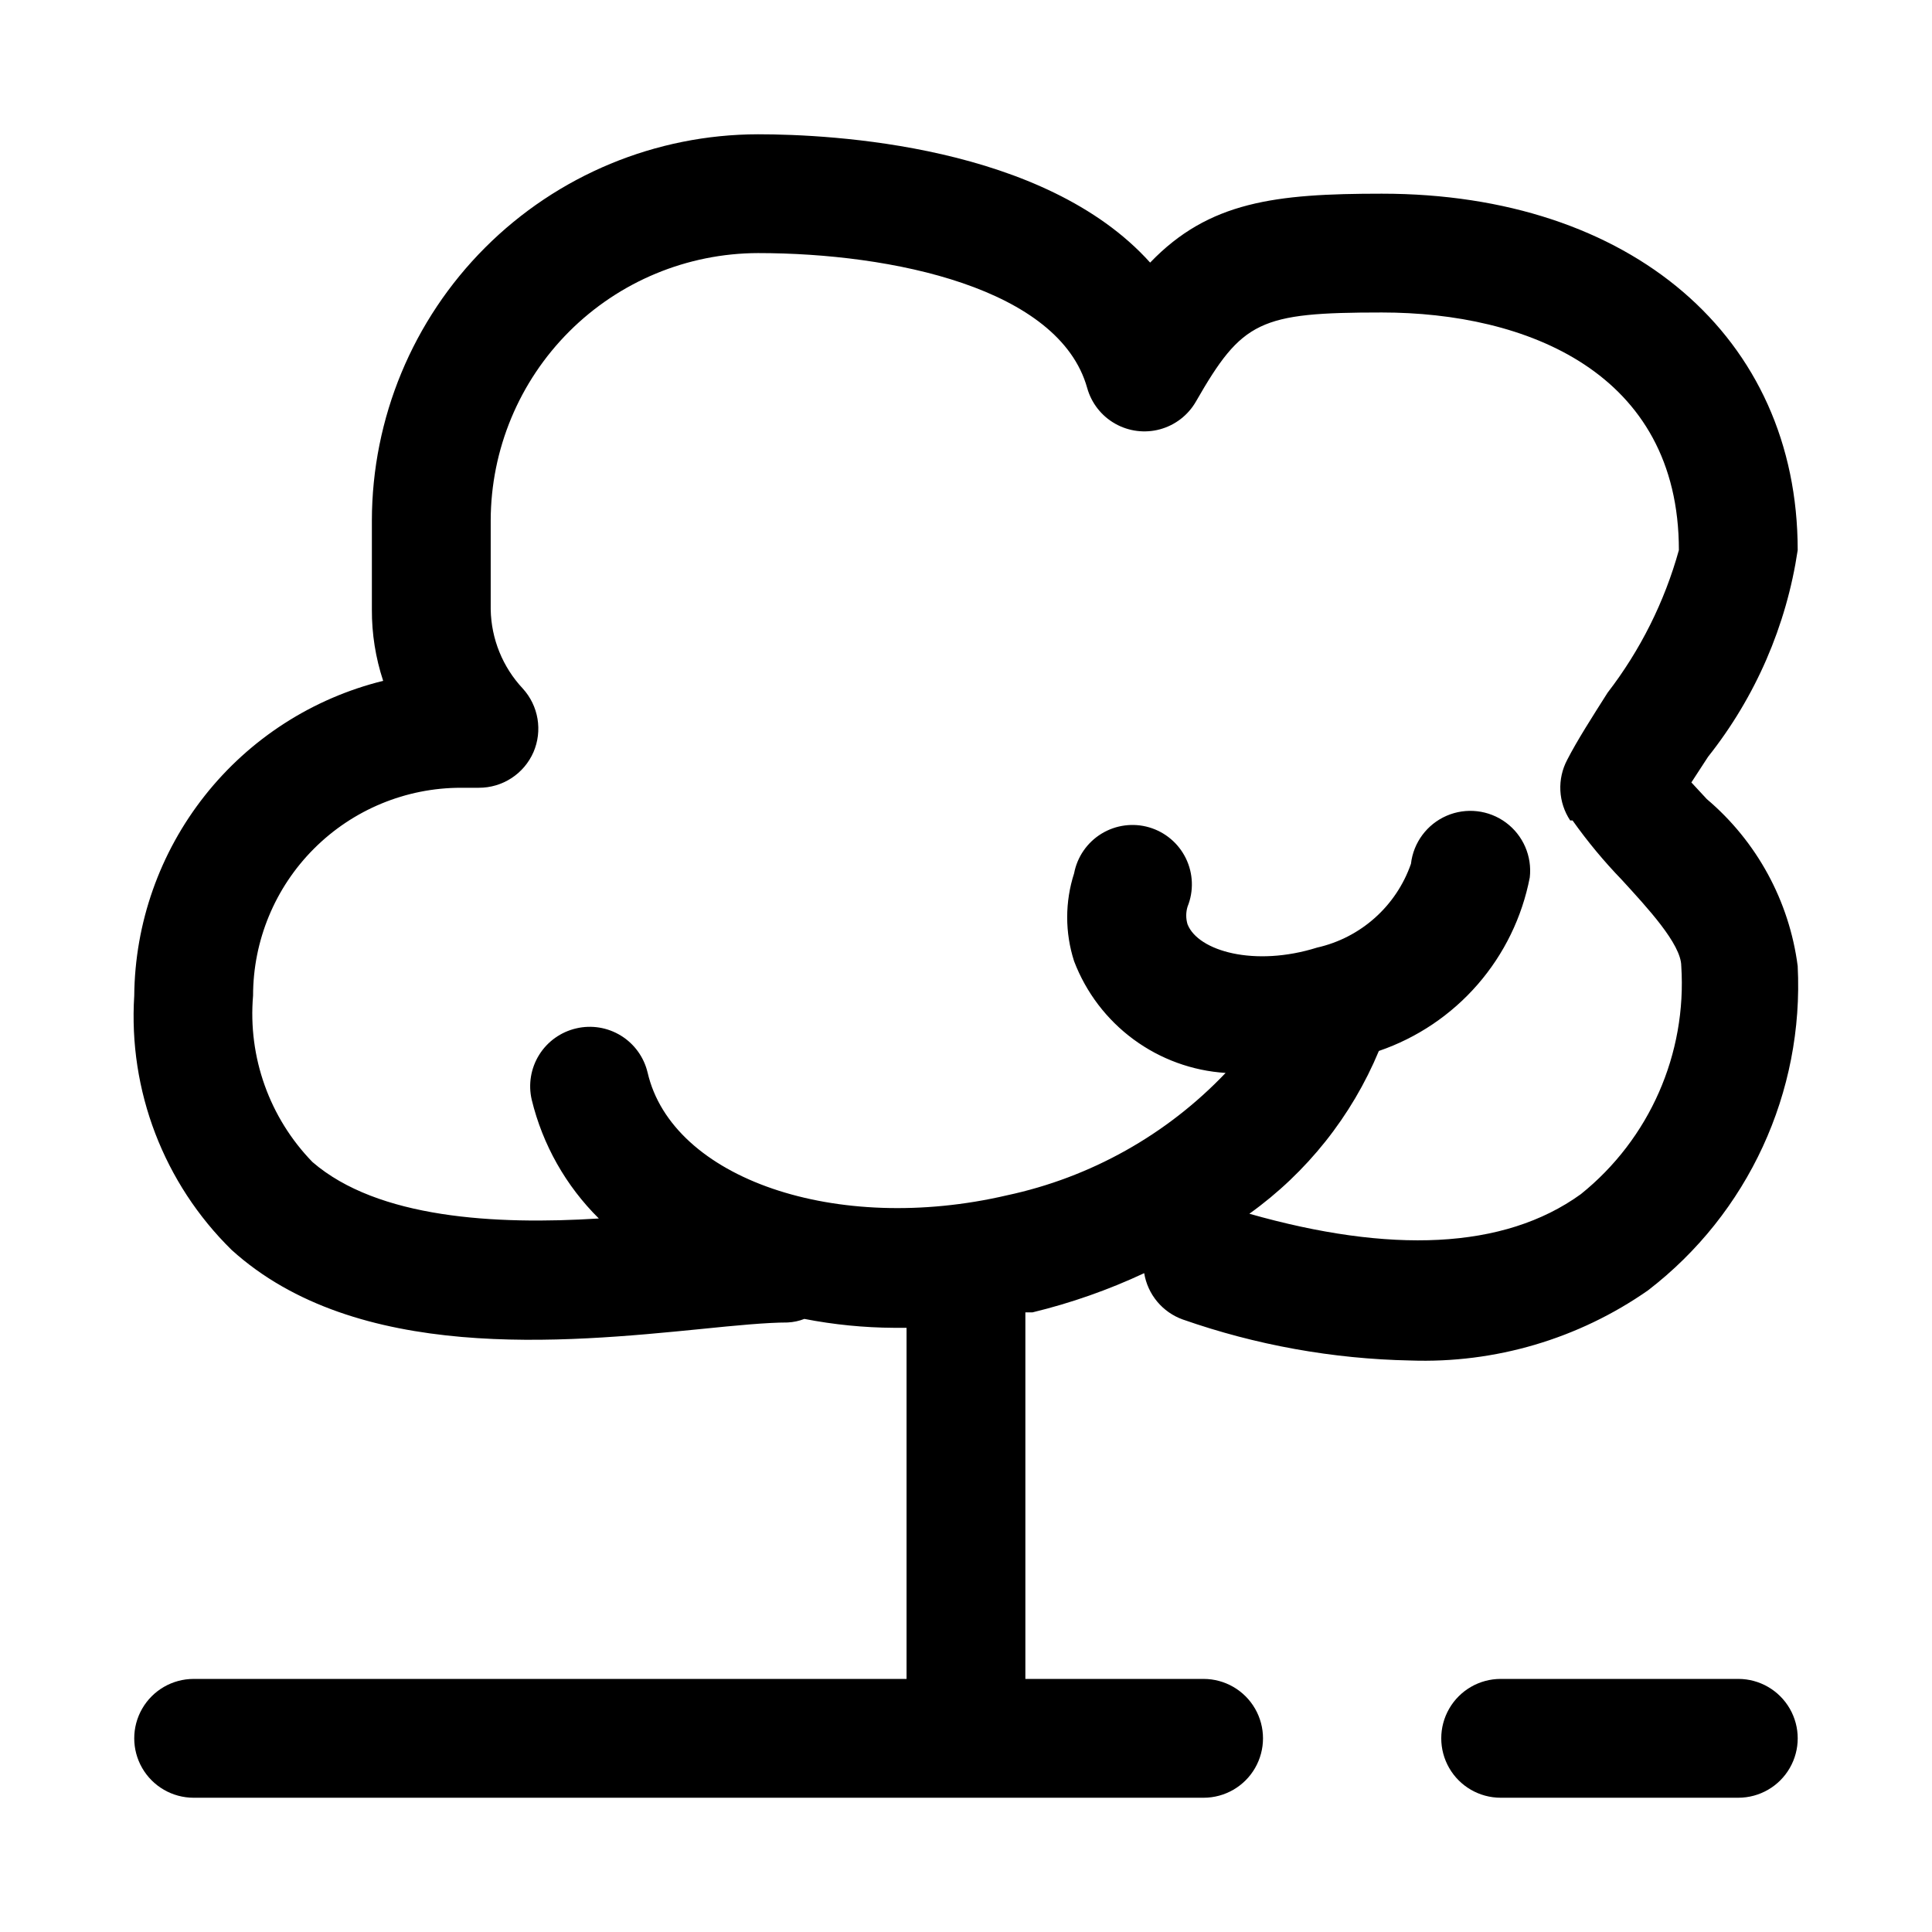 <?xml version="1.0" encoding="UTF-8"?>
<!-- Uploaded to: SVG Repo, www.svgrepo.com, Generator: SVG Repo Mixer Tools -->
<svg fill="#000000" width="800px" height="800px" version="1.1" viewBox="144 144 512 512" xmlns="http://www.w3.org/2000/svg">
 <g>
  <path d="m592.23 351.35 4.41-6.769h-0.004c12.59-15.863 20.789-34.758 23.773-54.789 0-56.52-44.242-94.465-110.21-94.465-28.184 0-45.816 2.047-61.402 18.262-28.023-31.172-84.387-34.004-103.91-34.004-27.129 0.043-53.133 10.836-72.316 30.02-19.184 19.184-29.977 45.188-30.02 72.316v23.617c-0.031 6.418 0.98 12.797 2.992 18.891-18.699 4.613-35.332 15.316-47.273 30.426-11.945 15.109-18.523 33.762-18.695 53.02-1.586 25.145 7.836 49.738 25.82 67.383 33.062 29.914 88.008 24.562 124.38 20.941 9.289-0.945 17.477-1.73 22.984-1.73v-0.004c1.512-0.07 3-0.391 4.41-0.941 7.832 1.523 15.793 2.316 23.773 2.359h3.305v93.047h-188.93c-5.625 0-10.82 3.004-13.633 7.875-2.812 4.871-2.812 10.871 0 15.742 2.812 4.871 8.008 7.871 13.633 7.871h267.65c5.621 0 10.82-3 13.633-7.871 2.812-4.871 2.812-10.871 0-15.742-2.812-4.871-8.012-7.875-13.633-7.875h-47.234v-97.141h1.891c10.188-2.469 20.102-5.949 29.598-10.391 0.453 2.773 1.645 5.375 3.441 7.535 1.801 2.16 4.144 3.801 6.793 4.746 19.398 6.789 39.75 10.453 60.301 10.863 22.449 0.801 44.551-5.723 62.973-18.578 26.547-20.395 41.379-52.531 39.676-85.961-2.238-17.234-10.828-33.012-24.086-44.242zm-31.488 10.078c3.953 5.57 8.32 10.832 13.066 15.742 6.613 7.242 15.742 17.004 15.742 22.828l0.004 0.004c1.504 23.281-8.426 45.84-26.609 60.457-20.469 14.801-50.695 15.742-87.852 5.195 15.234-10.906 27.121-25.844 34.32-43.141 10.125-3.465 19.152-9.539 26.176-17.613 7.019-8.07 11.785-17.855 13.816-28.359 0.645-5.625-1.758-11.168-6.305-14.539s-10.551-4.062-15.742-1.812c-5.195 2.254-8.797 7.106-9.441 12.73-3.898 11.203-13.305 19.594-24.875 22.199-16.531 5.195-31.488 0.945-34.32-6.141h-0.004c-0.473-1.539-0.473-3.184 0-4.723 1.664-4.121 1.504-8.754-0.434-12.75-1.938-4-5.473-6.992-9.738-8.246-4.262-1.25-8.859-0.637-12.648 1.68-3.789 2.32-6.422 6.133-7.25 10.5-2.445 7.574-2.445 15.727 0 23.301 3.152 8.262 8.609 15.445 15.73 20.695 7.117 5.246 15.594 8.336 24.418 8.902-15.605 16.398-35.801 27.703-57.938 32.434-45.184 10.547-88.797-4.41-95.25-32.59h-0.004c-0.973-4.043-3.504-7.539-7.043-9.719-3.539-2.184-7.801-2.879-11.848-1.93-4.074 0.938-7.606 3.453-9.82 6.996-2.215 3.547-2.93 7.824-1.988 11.895 2.894 11.941 9.055 22.844 17.789 31.488-27.395 1.73-58.566 0-75.887-14.957-11.391-11.715-17.133-27.801-15.742-44.082 0-14.613 5.805-28.633 16.141-38.965 10.332-10.336 24.348-16.141 38.965-16.141h4.723c3.07 0.012 6.082-0.879 8.652-2.555 2.574-1.68 4.602-4.074 5.832-6.891 1.199-2.785 1.566-5.852 1.066-8.84-0.504-2.988-1.859-5.769-3.902-8.008-5.328-5.688-8.355-13.148-8.5-20.938v-23.617c0.039-18.777 7.519-36.773 20.797-50.051 13.277-13.277 31.273-20.754 50.051-20.797 35.582 0 79.824 9.289 87.223 35.738 1.117 4.008 3.773 7.41 7.391 9.461 3.621 2.055 7.902 2.594 11.914 1.5 4.016-1.098 7.434-3.734 9.508-7.34 12.277-21.41 16.844-23.617 49.277-23.617 38.102 0 78.719 15.742 78.719 62.977-3.801 13.695-10.215 26.527-18.891 37.785-4.094 6.453-8.031 12.594-10.707 17.789v0.004c-1.324 2.5-1.949 5.312-1.812 8.137 0.141 2.828 1.039 5.562 2.602 7.922z"/>
  <path d="m604.67 588.93h-62.977c-5.625 0-10.824 3.004-13.637 7.875-2.812 4.871-2.812 10.871 0 15.742 2.812 4.871 8.012 7.871 13.637 7.871h62.977c5.625 0 10.82-3 13.633-7.871 2.812-4.871 2.812-10.871 0-15.742-2.812-4.871-8.008-7.875-13.633-7.875z"/>
 </g>
</svg>
